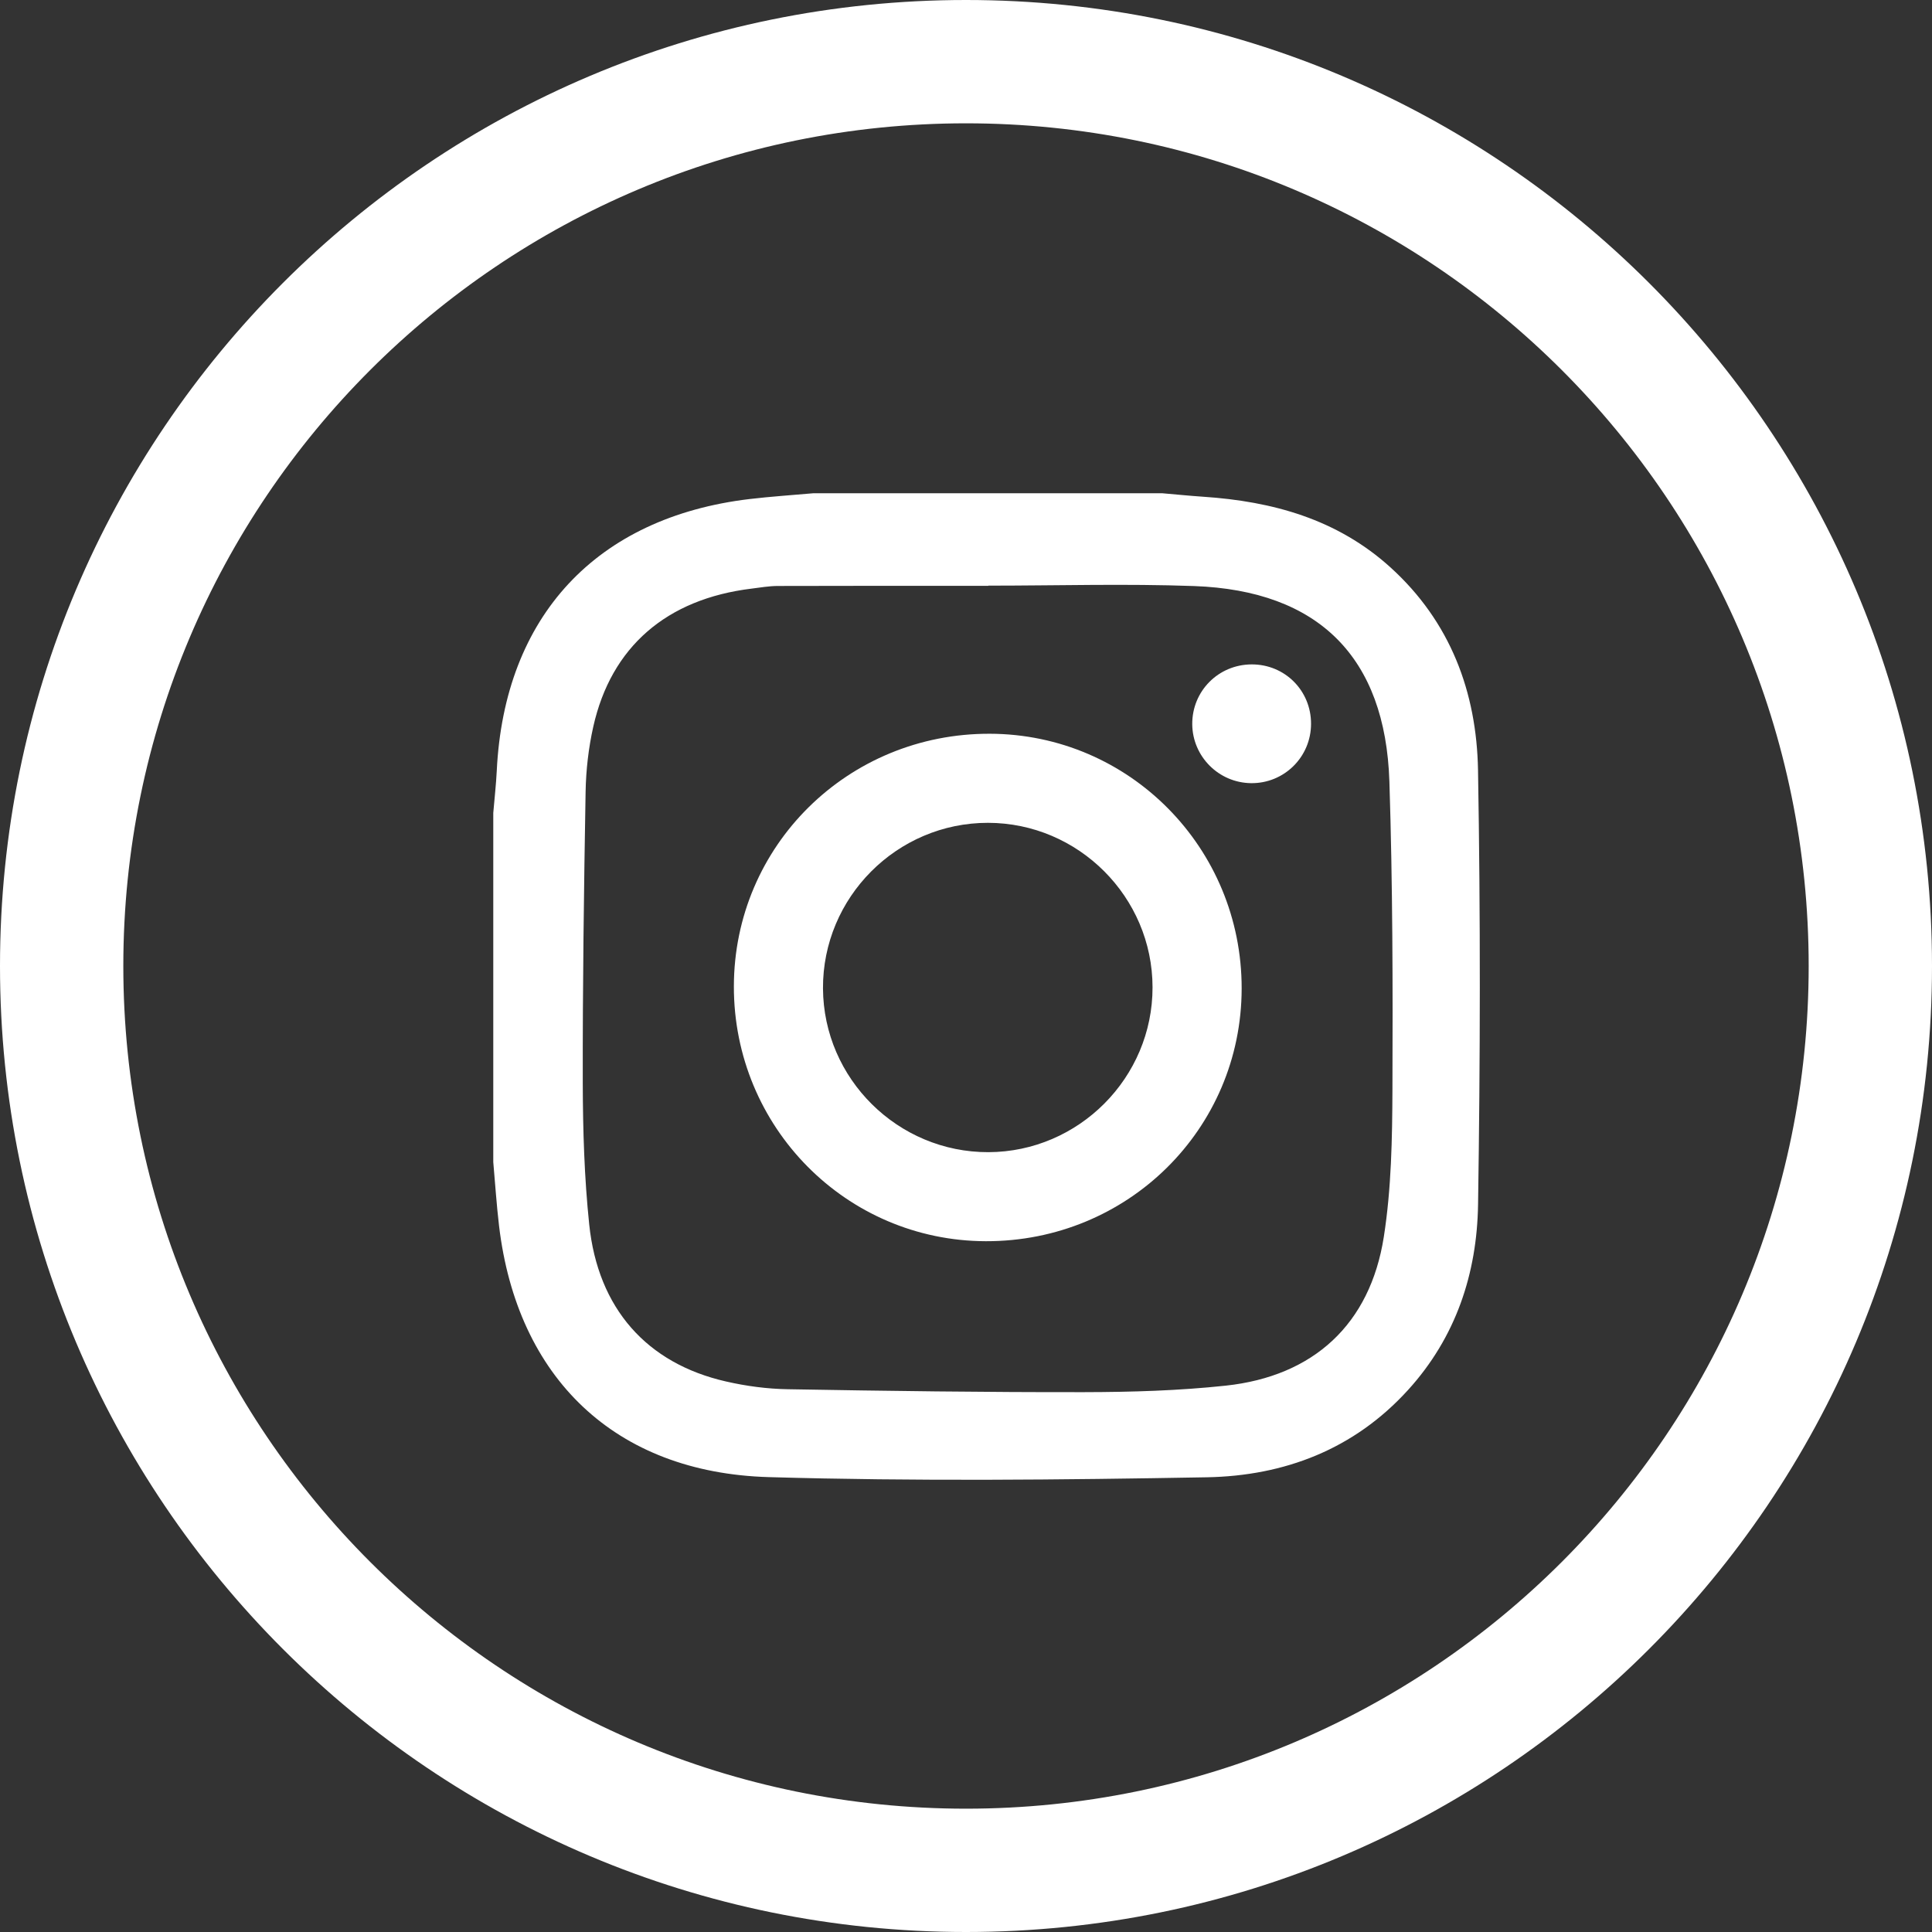 <svg xmlns="http://www.w3.org/2000/svg" width="47" height="47" viewBox="0 0 47 47" fill="none"><rect x="0" y="0" width="47" height="47" fill="#333333" stroke="none"/><path d="M19.779 12C22.613 12 25.447 12 28.281 12C28.61 12.028 28.939 12.062 29.269 12.084C30.961 12.197 32.53 12.63 33.824 13.801C35.284 15.123 35.922 16.835 35.956 18.734C36.017 22.256 36.011 25.781 35.957 29.303C35.931 30.981 35.418 32.534 34.254 33.814C32.94 35.26 31.243 35.904 29.357 35.938C25.805 36.001 22.25 36.037 18.701 35.934C14.961 35.826 12.579 33.52 12.14 29.818C12.079 29.304 12.046 28.786 12 28.271C12 25.439 12 22.607 12 19.775C12.029 19.432 12.068 19.09 12.085 18.747C12.269 14.992 14.508 12.583 18.237 12.14C18.75 12.079 19.265 12.046 19.779 12ZM24.044 14.247C24.044 14.248 24.044 14.25 24.044 14.252C22.335 14.252 20.626 14.249 18.916 14.255C18.704 14.256 18.49 14.294 18.279 14.32C16.216 14.573 14.869 15.734 14.433 17.677C14.317 18.195 14.255 18.733 14.246 19.263C14.205 21.625 14.173 23.989 14.177 26.351C14.18 27.496 14.215 28.649 14.334 29.788C14.547 31.832 15.734 33.168 17.66 33.607C18.152 33.72 18.663 33.788 19.167 33.796C21.571 33.838 23.975 33.871 26.379 33.867C27.526 33.865 28.679 33.831 29.818 33.709C31.957 33.479 33.331 32.214 33.664 30.091C33.849 28.911 33.869 27.698 33.874 26.5C33.884 24.004 33.88 21.507 33.8 19.012C33.702 15.985 32.076 14.367 29.051 14.257C27.384 14.197 25.714 14.247 24.044 14.247Z" fill="white"></path><path d="M30.206 24.05C30.201 27.469 27.432 30.204 23.982 30.195C20.585 30.186 17.848 27.419 17.853 23.995C17.858 20.576 20.627 17.841 24.077 17.85C27.474 17.858 30.211 20.626 30.206 24.05ZM24.045 28.029C26.243 28.022 28.041 26.217 28.038 24.018C28.036 21.82 26.234 20.019 24.035 20.017C21.819 20.015 20.009 21.833 20.021 24.047C20.034 26.244 21.844 28.035 24.045 28.029Z" fill="white"></path><path d="M31.894 17.611C31.892 18.416 31.239 19.061 30.435 19.052C29.648 19.043 29.011 18.404 29.004 17.619C28.998 16.813 29.64 16.166 30.448 16.163C31.257 16.16 31.897 16.801 31.894 17.611Z" fill="white"></path><path fill-rule="evenodd" clip-rule="evenodd" d="M23.5 44C34.822 44 44 34.822 44 23.5C44 12.178 34.822 3 23.5 3C12.178 3 3 12.178 3 23.5C3 34.822 12.178 44 23.5 44ZM23.5 47C36.479 47 47 36.479 47 23.5C47 10.521 36.479 0 23.5 0C10.521 0 0 10.521 0 23.5C0 36.479 10.521 47 23.5 47Z" fill="white"></path></svg>